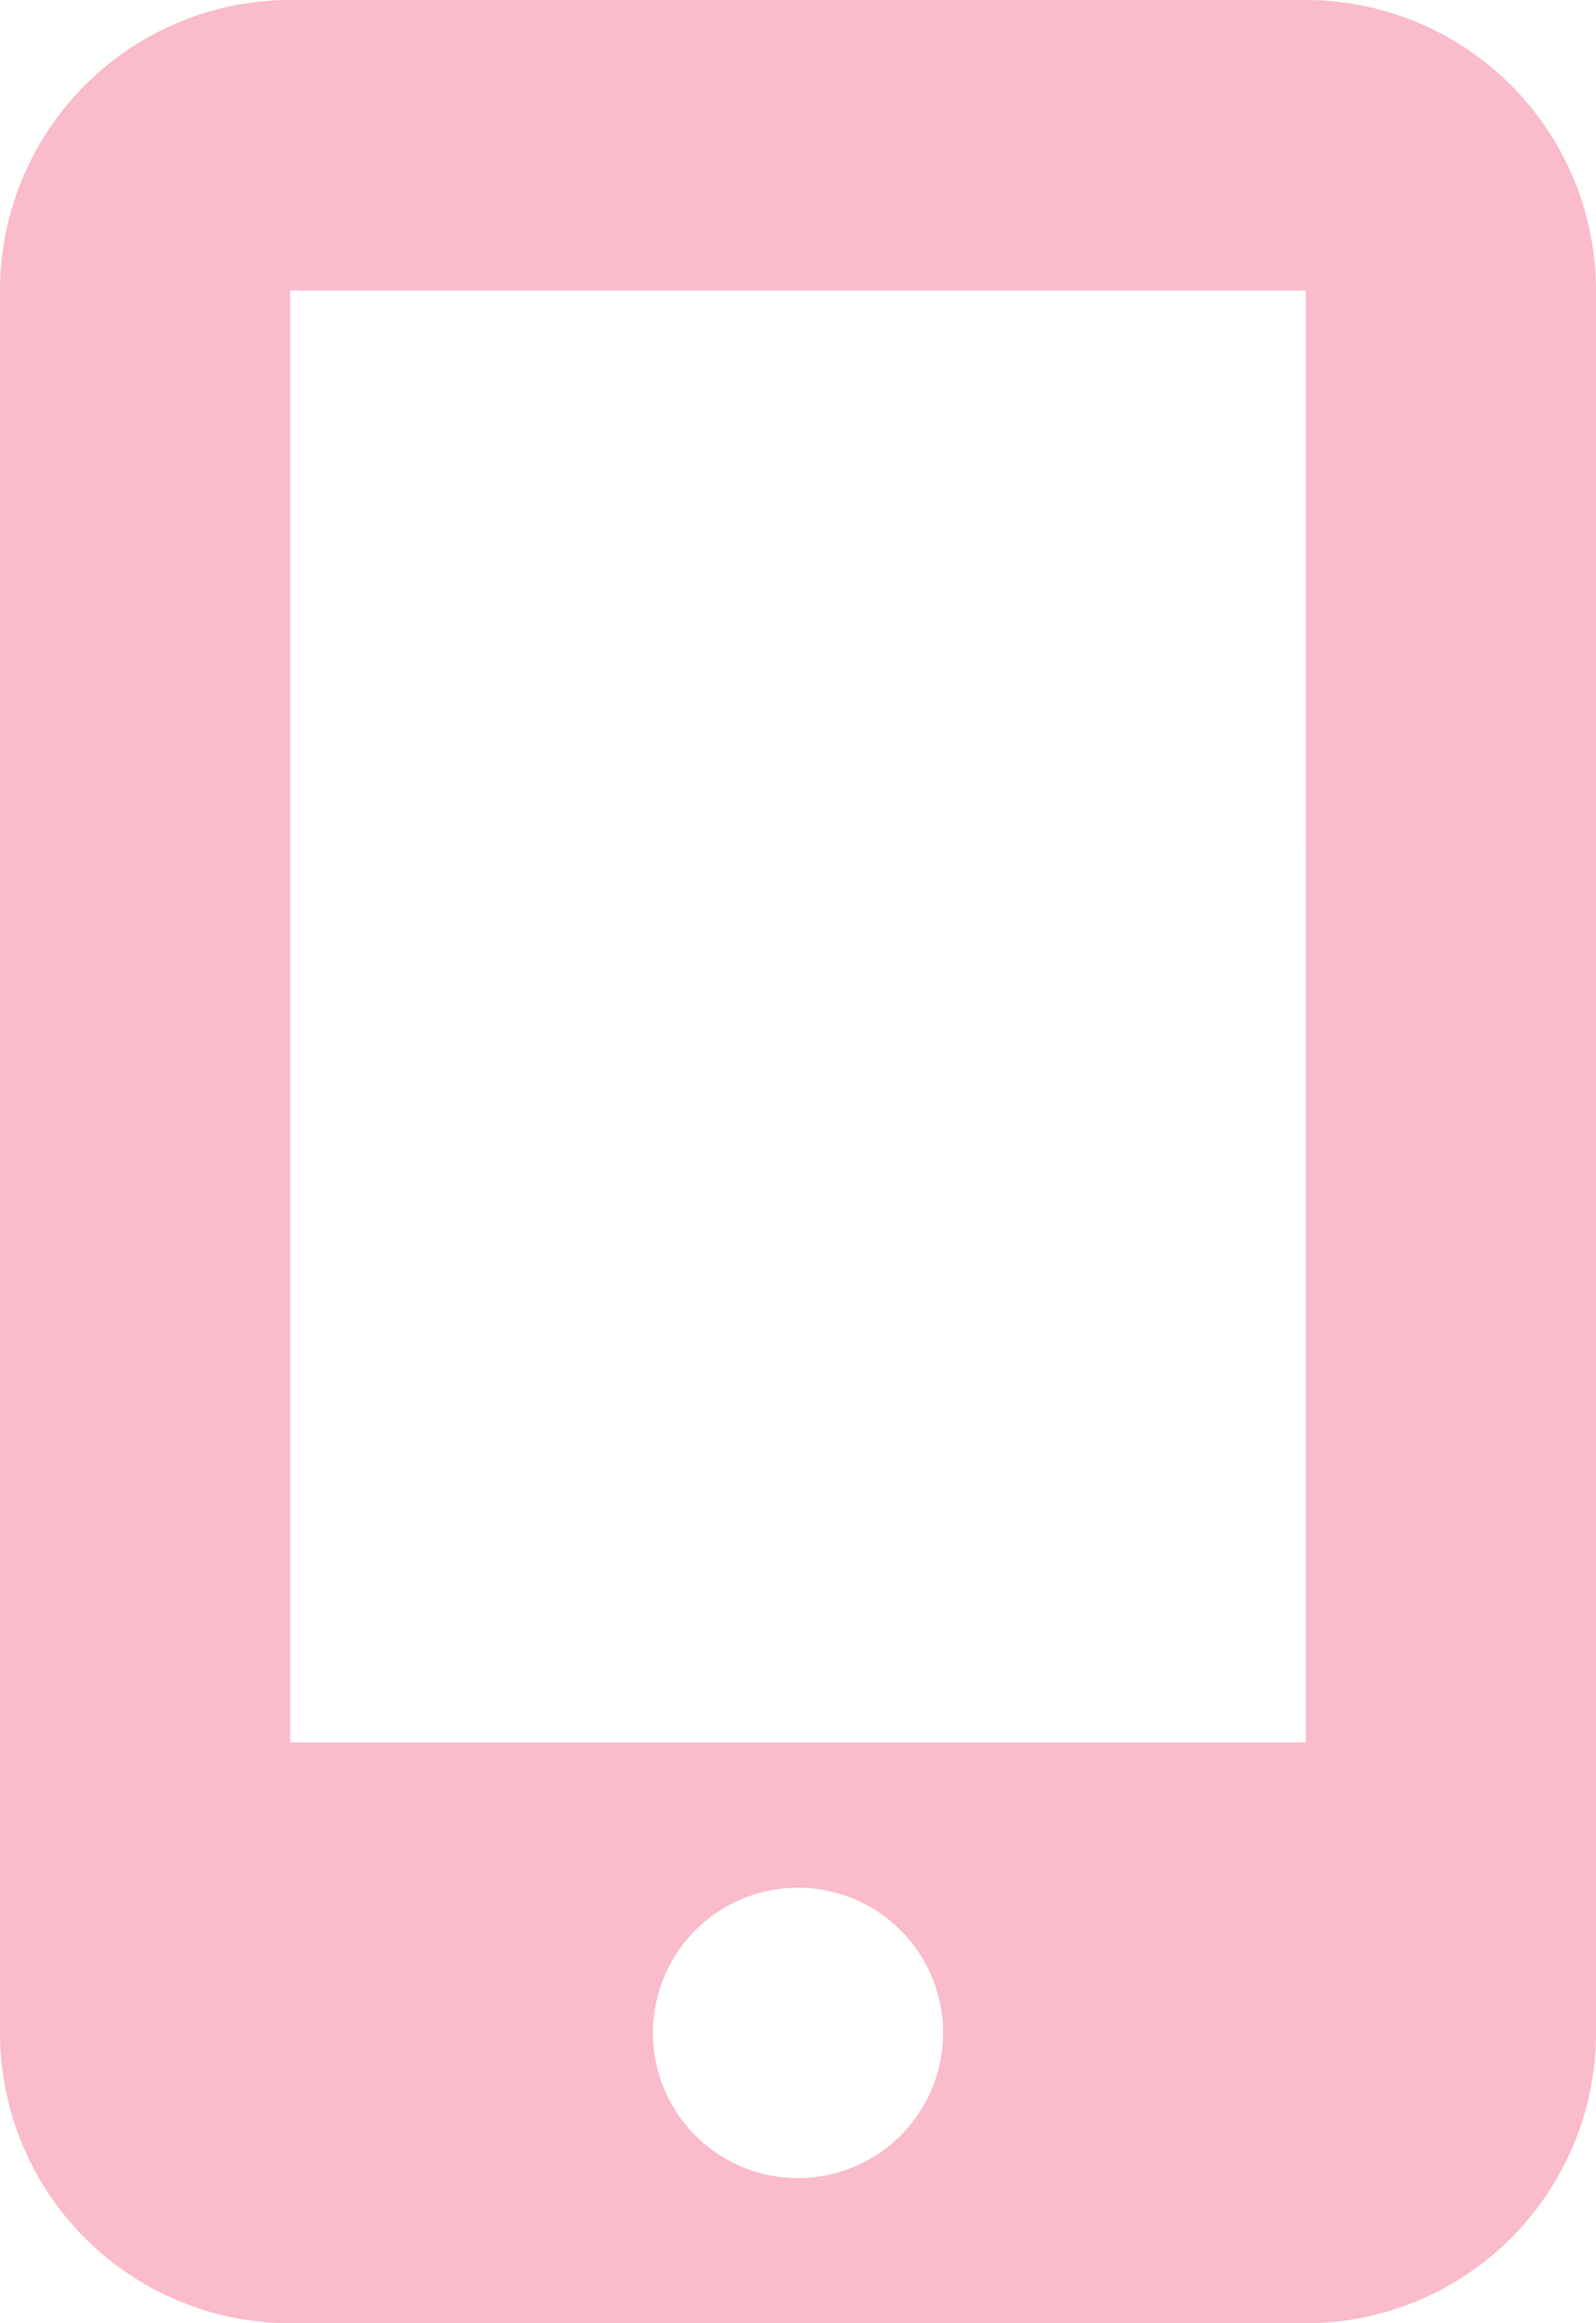 <?xml version="1.0" encoding="UTF-8"?>
<svg xmlns="http://www.w3.org/2000/svg" width="30.956" height="45.026" viewBox="0 0 30.956 45.026">
  <path id="mobile-screen-button" d="M0,5.628A5.633,5.633,0,0,1,5.628,0h19.7a5.633,5.633,0,0,1,5.628,5.628V39.4a5.633,5.633,0,0,1-5.628,5.628H5.628A5.633,5.633,0,0,1,0,39.4ZM18.292,39.4a2.814,2.814,0,1,0-2.814,2.814A2.814,2.814,0,0,0,18.292,39.4Zm7.035-33.77H5.628V33.77h19.7Z" fill="#fabbcb"></path>
</svg>
